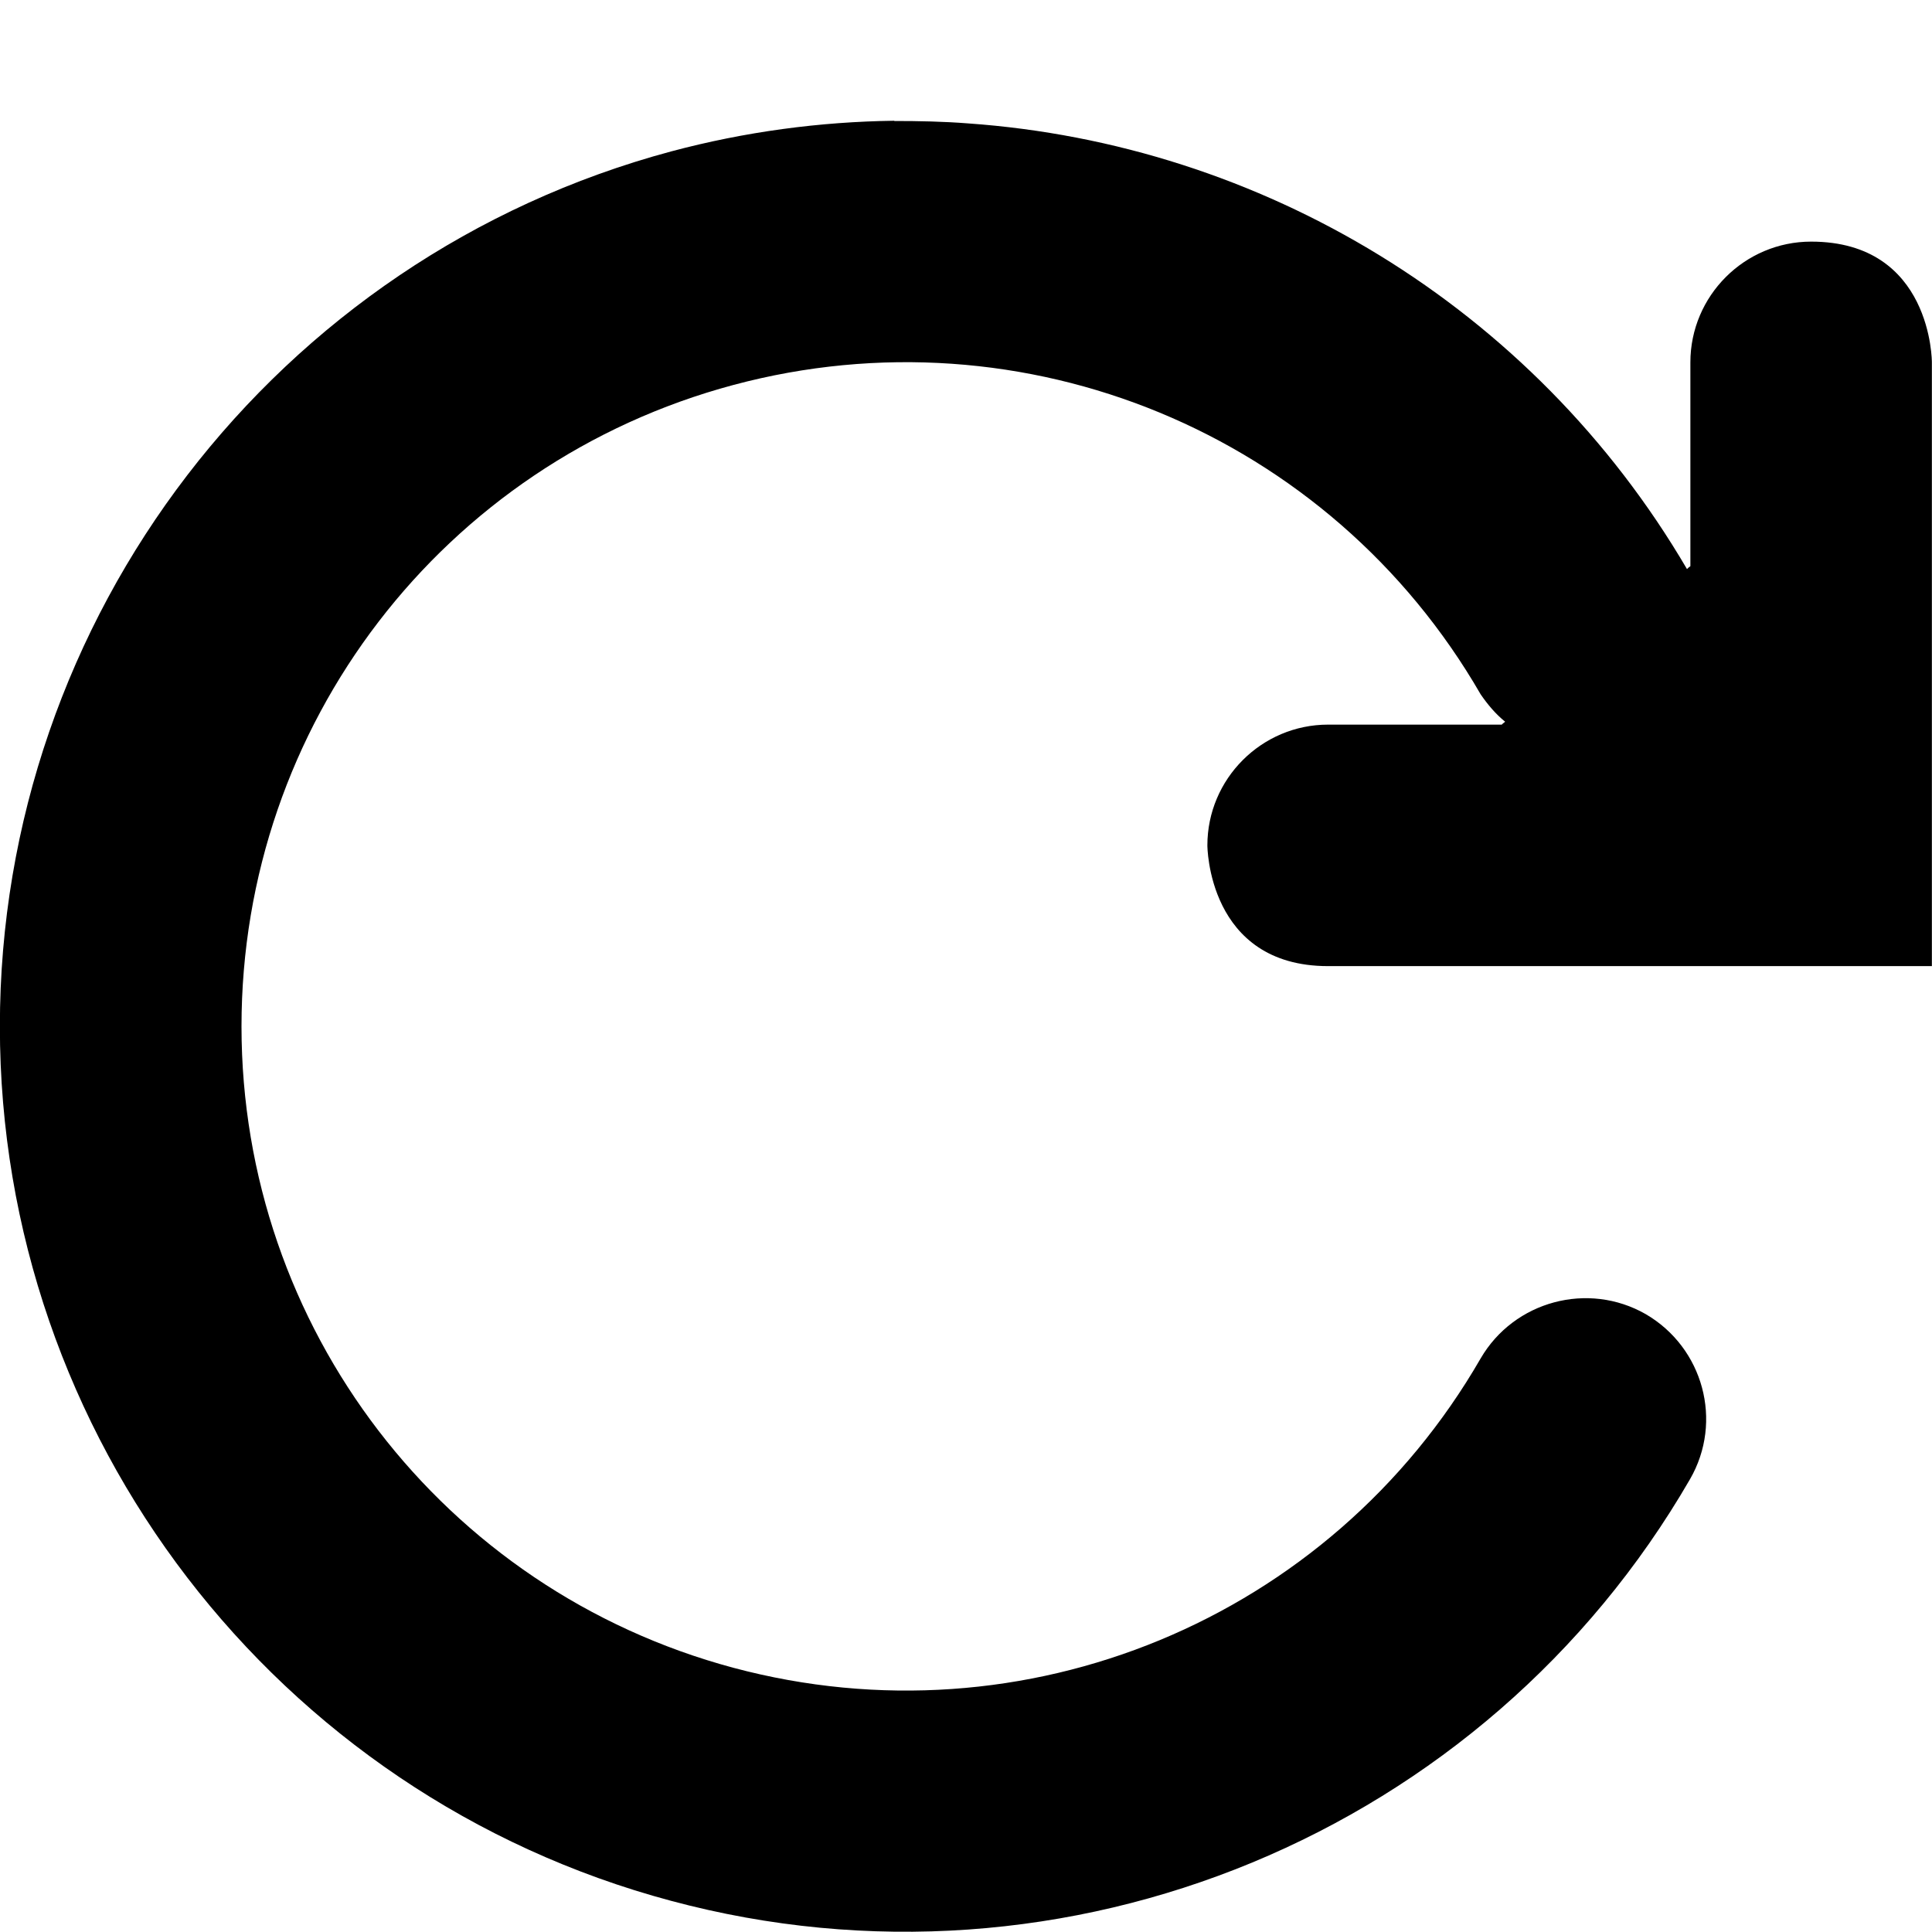 <?xml version="1.0" encoding="UTF-8"?>
<svg height="16px" viewBox="0 0 16 16" width="16px" xmlns="http://www.w3.org/2000/svg">
    <path d="m 7.406 1 c -0.613 0.008 -1.234 0.09 -1.848 0.254 c -3.273 0.879 -5.559 3.855 -5.559 7.246 s 2.285 6.367 5.559 7.242 c 3.273 0.879 6.742 -0.559 8.438 -3.492 c 0.277 -0.48 0.109 -1.09 -0.367 -1.367 c -0.477 -0.273 -1.09 -0.109 -1.367 0.367 c -1.246 2.16 -3.777 3.207 -6.188 2.562 c -2.406 -0.645 -4.074 -2.82 -4.074 -5.312 c 0 -2.496 1.668 -4.668 4.074 -5.312 c 2.41 -0.645 4.941 0.402 6.188 2.562 c 0.059 0.086 0.125 0.164 0.203 0.227 l -0.02 0.016 l -0.008 0.008 h -1.438 c -0.551 0 -1 0.449 -1 1 c 0 0 0 1 1 1 h 5 v -5 s 0.004 -1 -1 -1 c -0.551 0 -1 0.449 -1 1 v 1.688 l -0.016 0.012 l -0.012 0.012 c -1.277 -2.18 -3.531 -3.52 -5.953 -3.691 c -0.203 -0.016 -0.406 -0.02 -0.613 -0.02 z m 0 0" fill="#000000"/>
</svg>
